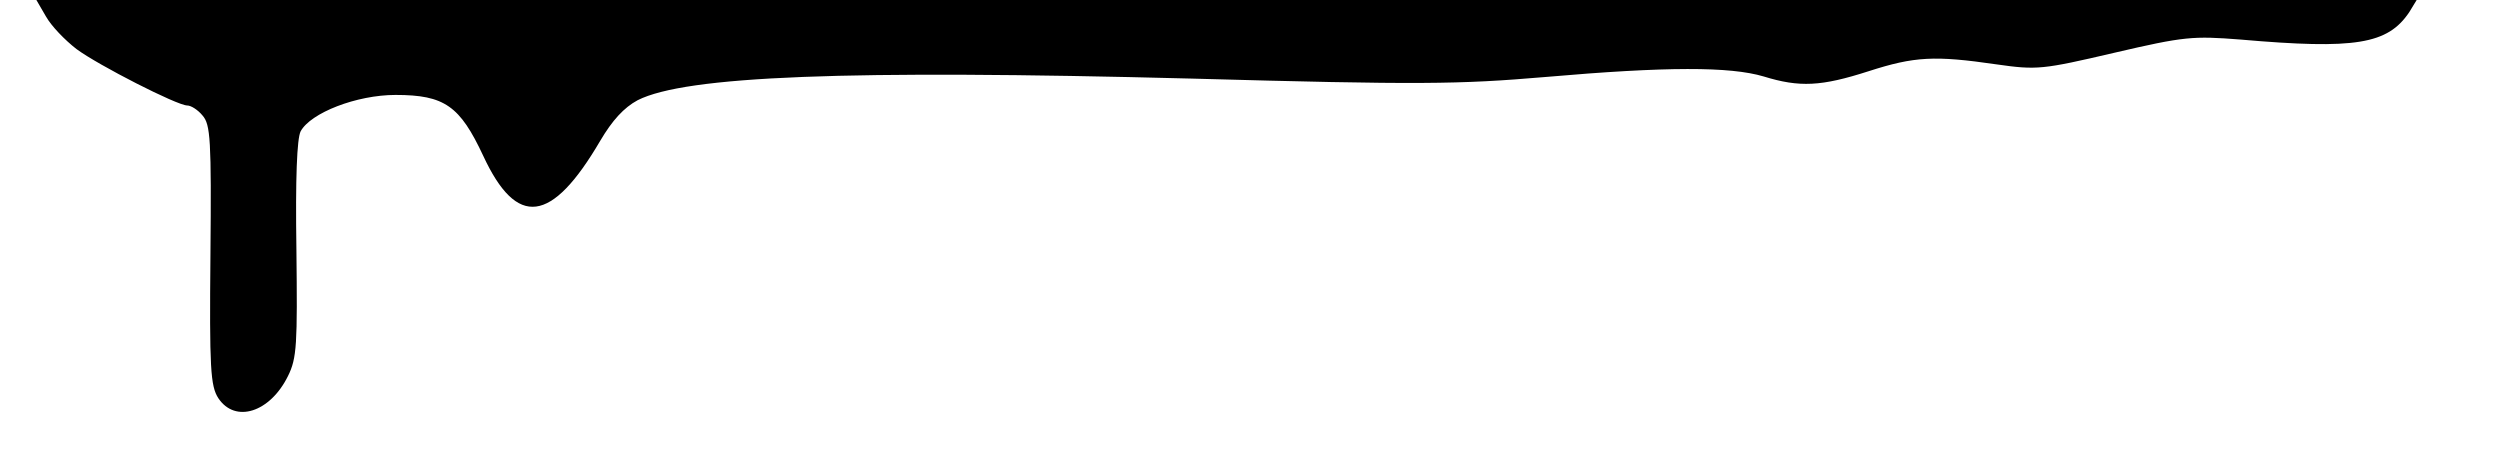 <?xml version="1.0" standalone="no"?>
<!DOCTYPE svg PUBLIC "-//W3C//DTD SVG 20010904//EN"
 "http://www.w3.org/TR/2001/REC-SVG-20010904/DTD/svg10.dtd">
<svg version="1.0" xmlns="http://www.w3.org/2000/svg"
 width="474pt" height="87pt" viewBox="0 0 474 87"
 preserveAspectRatio="xMidYMid meet">

<g transform="translate(0,87) scale(0.1,-0.1)"
fill="#000000" stroke="none">
<path d="M87 839 c10 -18 36 -45 58 -62 42 -31 191 -107 210 -107 7 0 20 -8
29 -19 15 -17 17 -45 15 -264 -2 -215 0 -249 15 -272 32 -48 98 -27 132 42 17
34 18 60 16 240 -2 135 1 210 8 224 19 35 106 69 180 69 93 0 122 -21 166
-115 64 -138 130 -129 222 28 23 39 45 63 71 77 91 46 395 58 1050 41 433 -12
506 -11 671 3 230 20 350 20 414 1 68 -21 109 -19 199 10 87 28 125 30 242 13
77 -11 87 -10 224 22 133 31 149 32 239 25 218 -19 279 -9 320 52 l14 23
-2256 0 -2257 0 18 -31z"/>
</g>
</svg>
